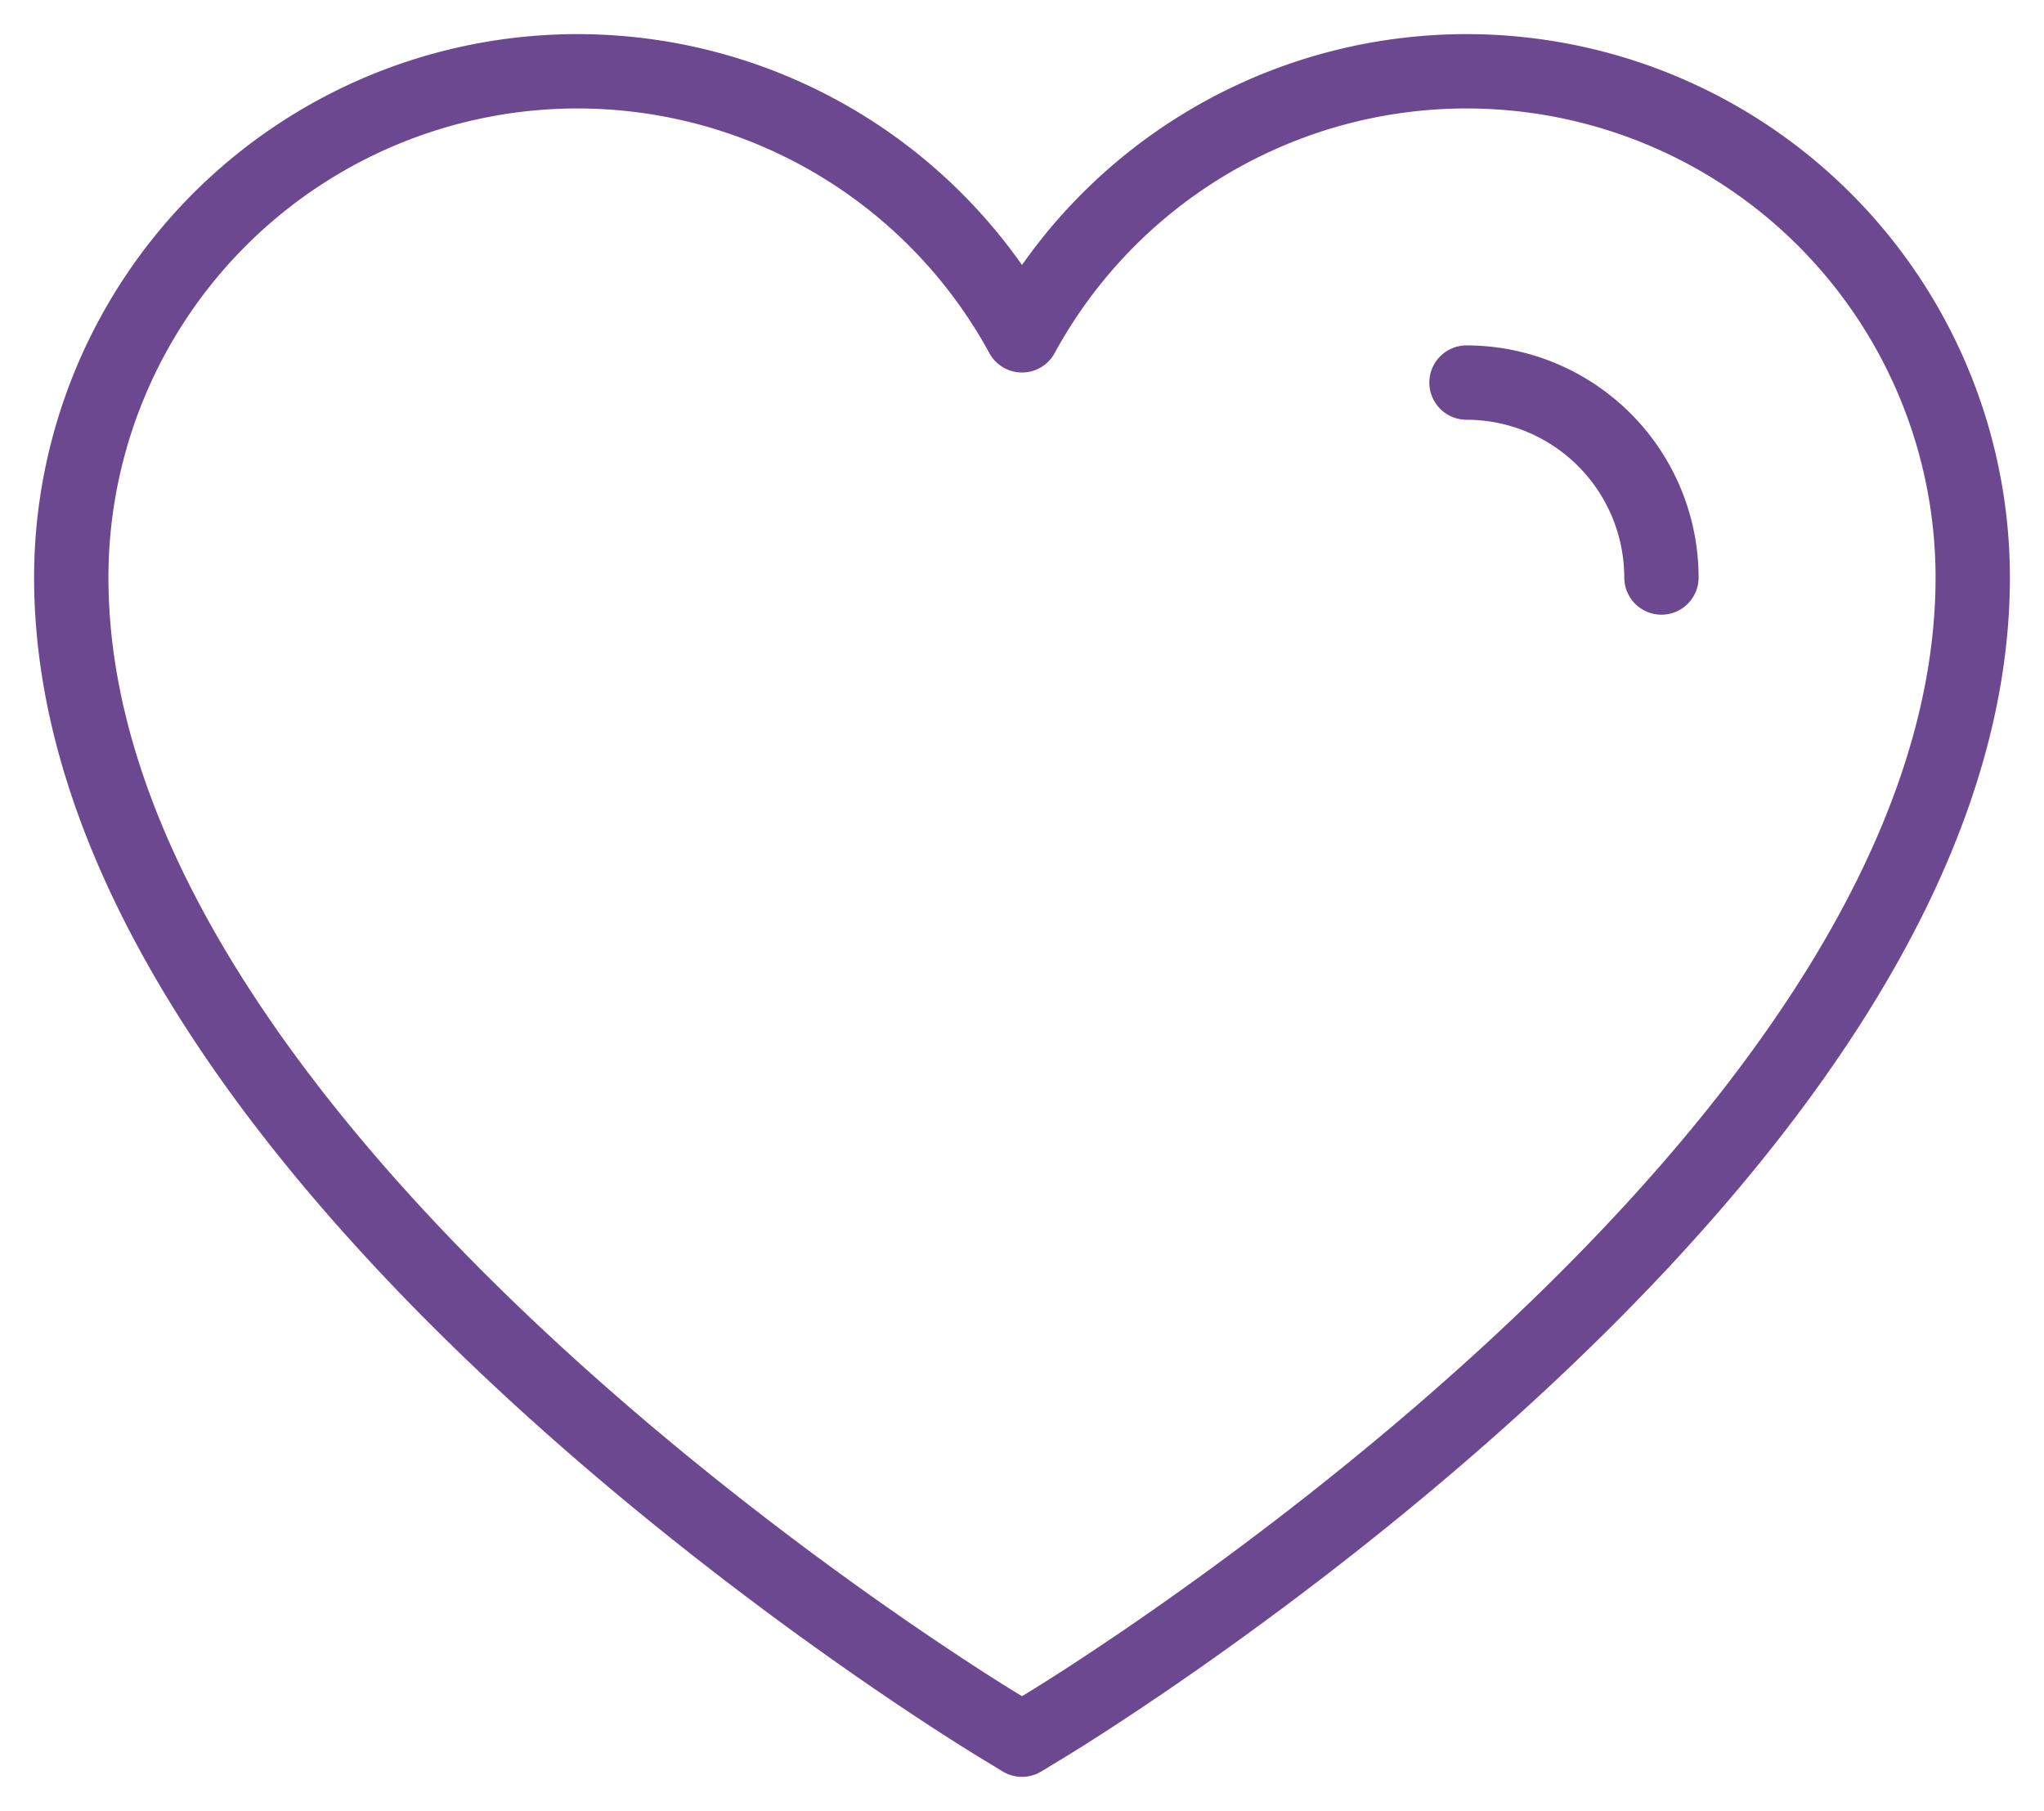 <svg xmlns="http://www.w3.org/2000/svg" xmlns:xlink="http://www.w3.org/1999/xlink" width="137.484" height="121.805" viewBox="0 0 137.484 121.805">
  <defs>
    <clipPath id="clip-path">
      <rect id="Rectangle_16422" data-name="Rectangle 16422" width="137.484" height="121.805" fill="none" stroke="#6c4891" stroke-width="5"/>
    </clipPath>
  </defs>
  <g id="Group_13811" data-name="Group 13811" transform="translate(0 0)">
    <g id="Group_13810" data-name="Group 13810" transform="translate(0 0)" clip-path="url(#clip-path)">
      <path id="Path_8688" data-name="Path 8688" d="M64.942,113.834C62.4,112.288,2.574,75.54,2.574,36.624A34.049,34.049,0,0,1,66.522,20.333,34.049,34.049,0,0,1,130.47,36.624c0,38.916-59.821,75.665-62.368,77.21l-1.579.959Z" transform="translate(2.22 2.221)" fill="none" stroke="#6c4891" stroke-linecap="round" stroke-linejoin="round" stroke-width="5"/>
      <path id="Path_8689" data-name="Path 8689" d="M52.962,13.816A13.126,13.126,0,0,1,66.074,26.928" transform="translate(45.678 11.916)" fill="none" stroke="#6c4891" stroke-linecap="round" stroke-linejoin="round" stroke-width="5"/>
    </g>
  </g>
</svg>
